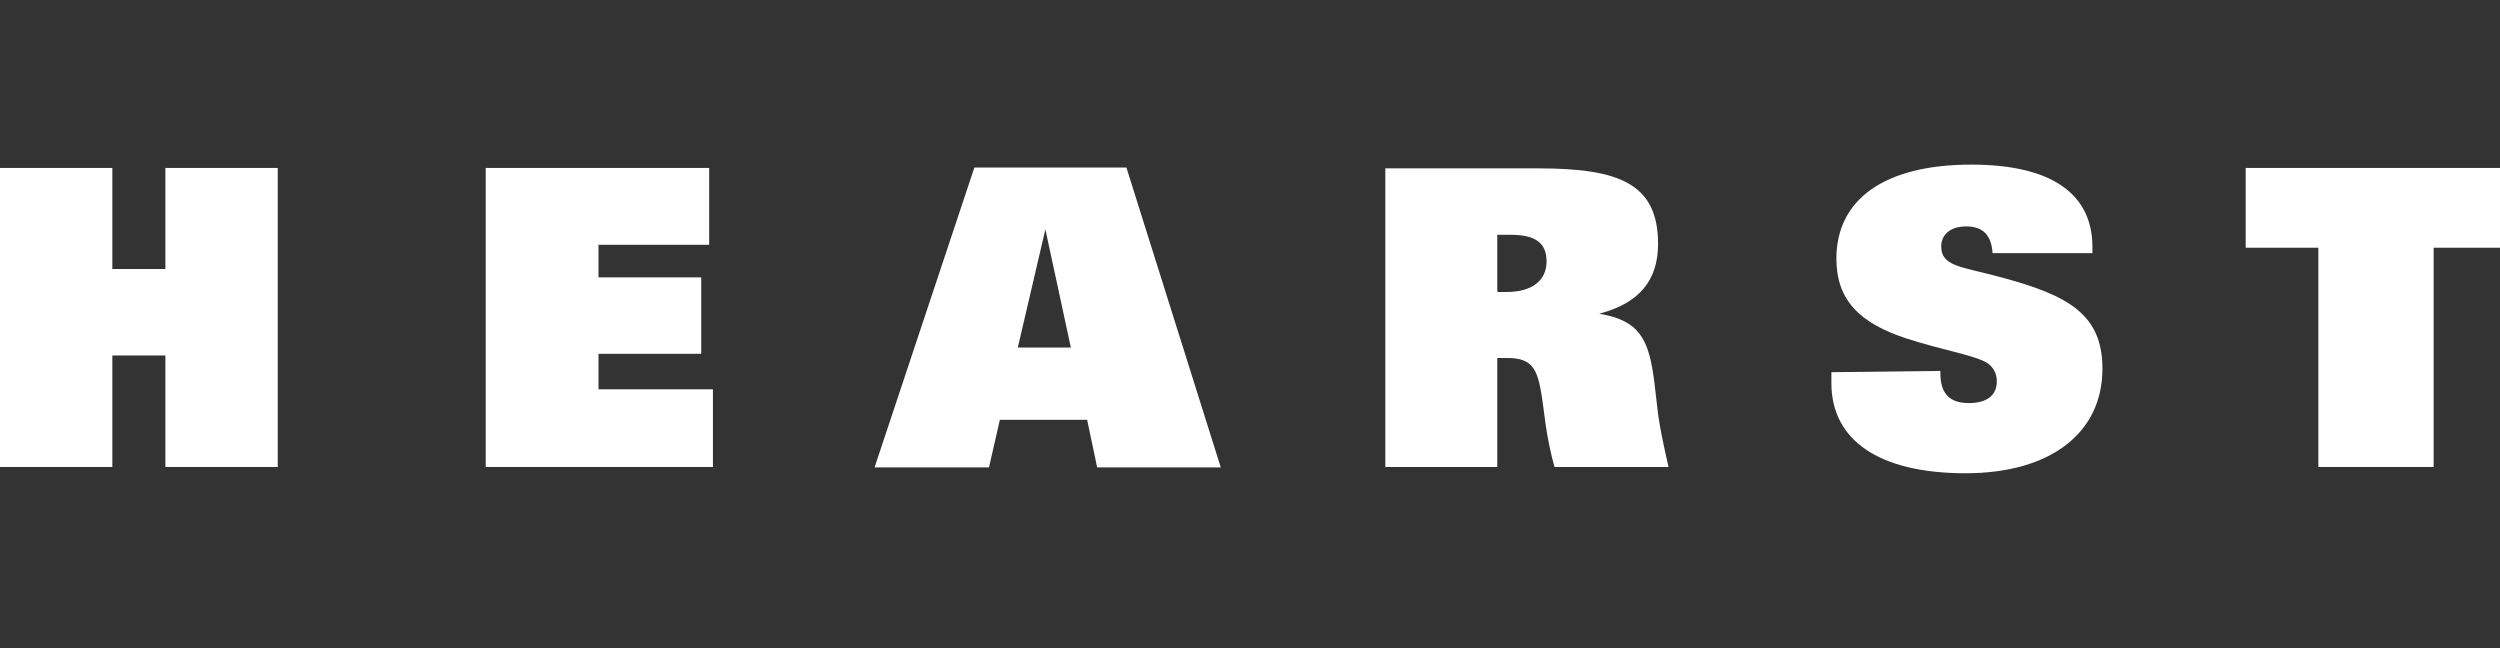 <svg width="243" height="63" viewBox="0 0 243 63" fill="none" xmlns="http://www.w3.org/2000/svg">
<rect x="0" y="0" width="243" height="63" fill="#333333" stroke="none"/>
<g clip-path="url(#clip0_291_181)">
<path d="M6.10352e-05 16.325H10.92V26.149H16.076V16.325H26.996V45.391H16.076V34.552H10.92V45.391H6.10352e-05V16.325Z" fill="white"/>
<path d="M47.212 16.325H68.931V23.794H58.173V26.961H68.16V34.39H58.173V37.84H69.296V45.391H47.212V16.325Z" fill="white"/>
<path d="M85.088 45.432H96.13L97.186 40.804H105.67L106.644 45.432H118.66L109.486 16.284H94.709L85.007 45.432H85.088ZM104.087 33.781H98.931L101.61 22.292L104.087 33.781Z" fill="white"/>
<path d="M134.574 45.391H145.535V34.796C145.859 34.796 146.184 34.796 146.509 34.796C149.148 34.796 149.513 36.054 149.96 39.18L150.244 41.332C150.447 42.712 150.731 44.051 151.096 45.391H162.179C161.692 43.24 161.326 41.494 161.164 40.236L160.798 37.11C160.271 32.928 159.337 31.142 155.44 30.493C159.337 29.478 161.164 27.245 161.164 23.713C161.164 17.867 157.429 16.365 149.513 16.365H134.655V45.432L134.574 45.391ZM145.535 28.3V22.82C145.981 22.82 146.428 22.82 146.793 22.82C149.229 22.82 150.325 23.591 150.325 25.418C150.325 27.245 148.945 28.382 146.428 28.382C146.144 28.382 145.9 28.382 145.616 28.382" fill="white"/>
<path d="M188.606 36.054V36.298C188.606 38.246 189.499 39.18 191.367 39.18C193.234 39.18 194.087 38.328 194.087 37.11C194.127 36.298 193.681 35.526 192.95 35.161C191.448 34.43 188.809 34.024 185.399 32.928C180.731 31.426 178.498 29.153 178.498 25.134C178.498 19.41 183.126 16 191.61 16C199.405 16 203.383 18.842 203.383 23.997V24.606H193.681C193.559 22.861 192.747 22.008 191.123 22.008C189.499 22.008 188.688 22.861 188.688 23.957C188.688 25.905 190.636 25.905 194.371 26.92C201.11 28.706 204.357 30.574 204.357 35.851C204.357 41.981 199.445 46 191.042 46C182.639 46 178.011 42.793 178.011 37.231C178.011 36.866 178.011 36.541 178.011 36.176L188.606 36.054Z" fill="white"/>
<path d="M243.572 24.078H236.549V45.391H225.345V24.078H218.282V16.325H243.572V24.078Z" fill="white"/>
</g>
<defs>
<clipPath id="clip0_291_181">
<rect width="243" height="63" fill="white"/>
</clipPath>
</defs>
</svg>
